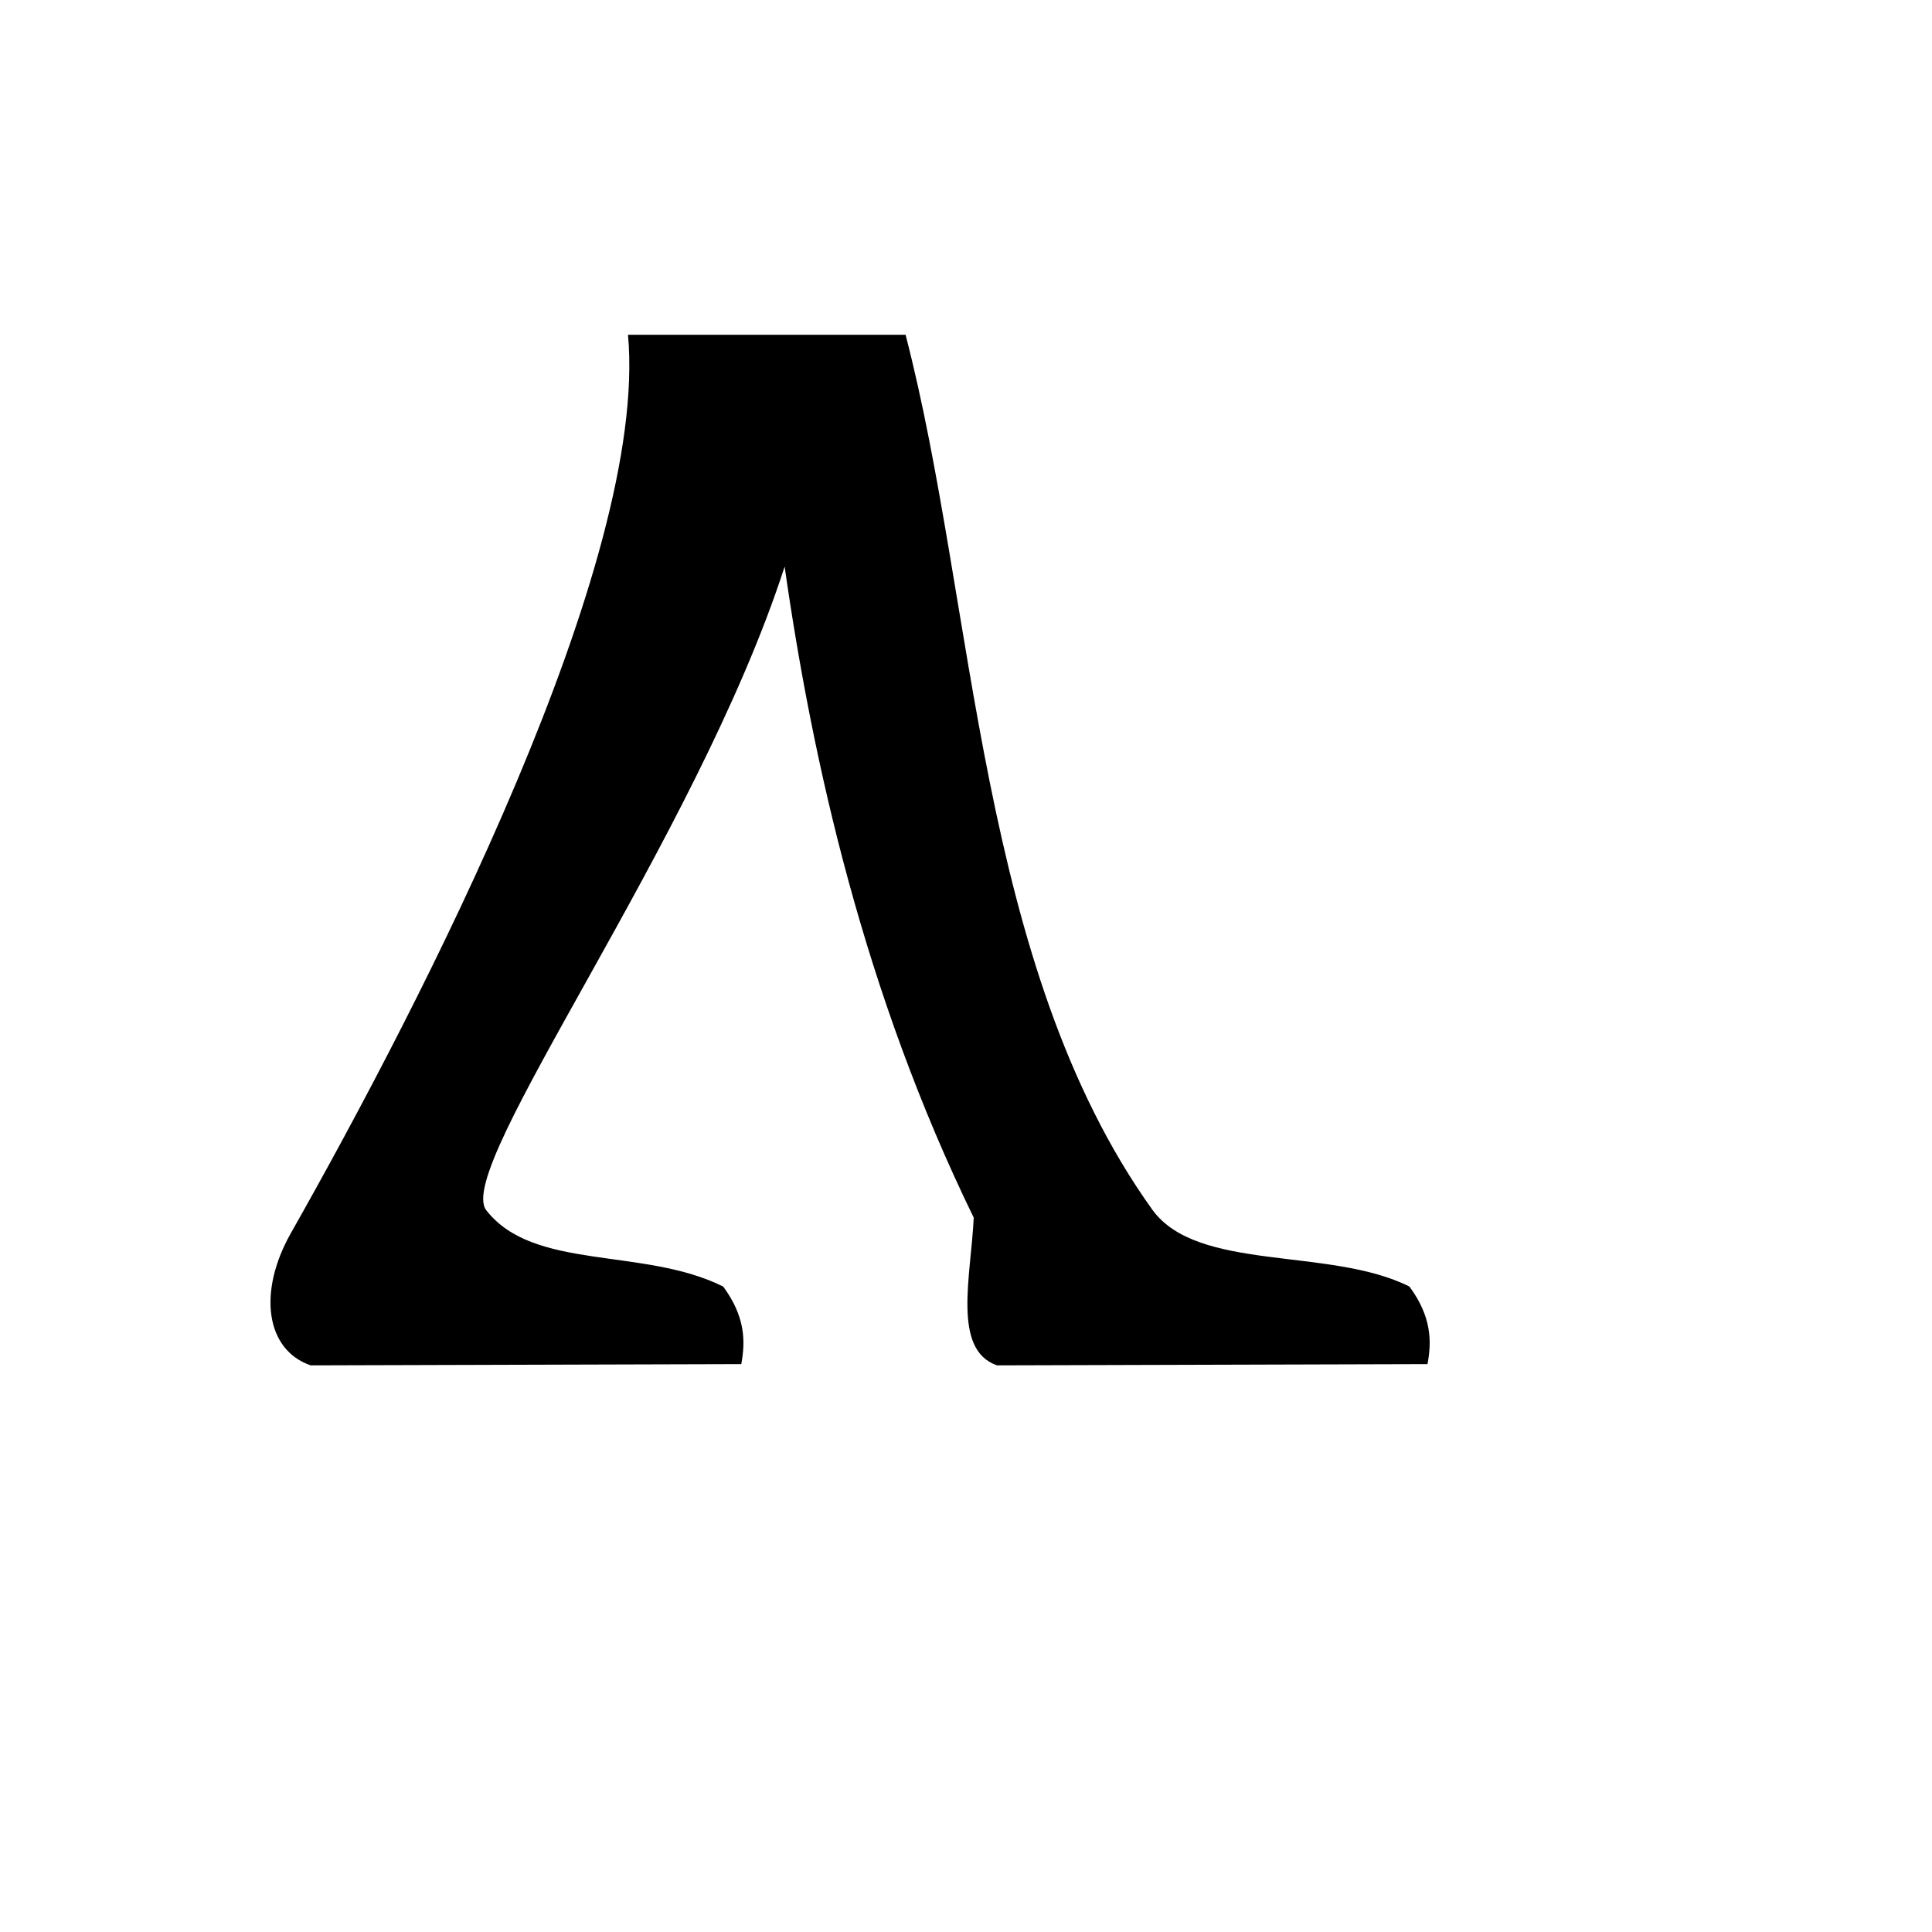 <svg xmlns="http://www.w3.org/2000/svg" version="1.1" xmlns:xlink="http://www.w3.org/1999/xlink" width="100%" height="100%" id="svgWorkerArea" viewBox="-25 -25 625 625" xmlns:idraw="https://idraw.muisca.co" style="background: white;"><defs id="defsdoc"><pattern id="patternBool" x="0" y="0" width="10" height="10" patternUnits="userSpaceOnUse" patternTransform="rotate(35)"><circle cx="5" cy="5" r="4" style="stroke: none;fill: #ff000070;"></circle></pattern></defs><g id="fileImp-476807844" class="cosito"><path id="pathImp-614776707" fill="#000" class="grouped" d="M178.159 83.307C184.814 156.77 111.864 298.357 69.075 373.961 58.332 392.962 60.946 411.722 75.513 416.693 75.513 416.693 214.799 416.292 214.799 416.292 216.161 408.996 216.161 400.979 208.946 391.198 183.21 378.37 147.613 386.227 132.3 366.504 121.613 352.714 200.207 246.805 228.829 158.293 237.889 221.711 254.565 296.272 290.001 368.909 289.12 387.83 282.946 411.642 297.538 416.693 297.538 416.693 436.799 416.292 436.799 416.292 438.162 408.996 438.162 400.979 430.947 391.198 405.211 378.29 362.318 386.628 347.726 366.264 291.284 287.453 290.643 170.72 267.954 83.307 267.954 83.307 178.159 83.307 178.159 83.307"></path></g></svg>